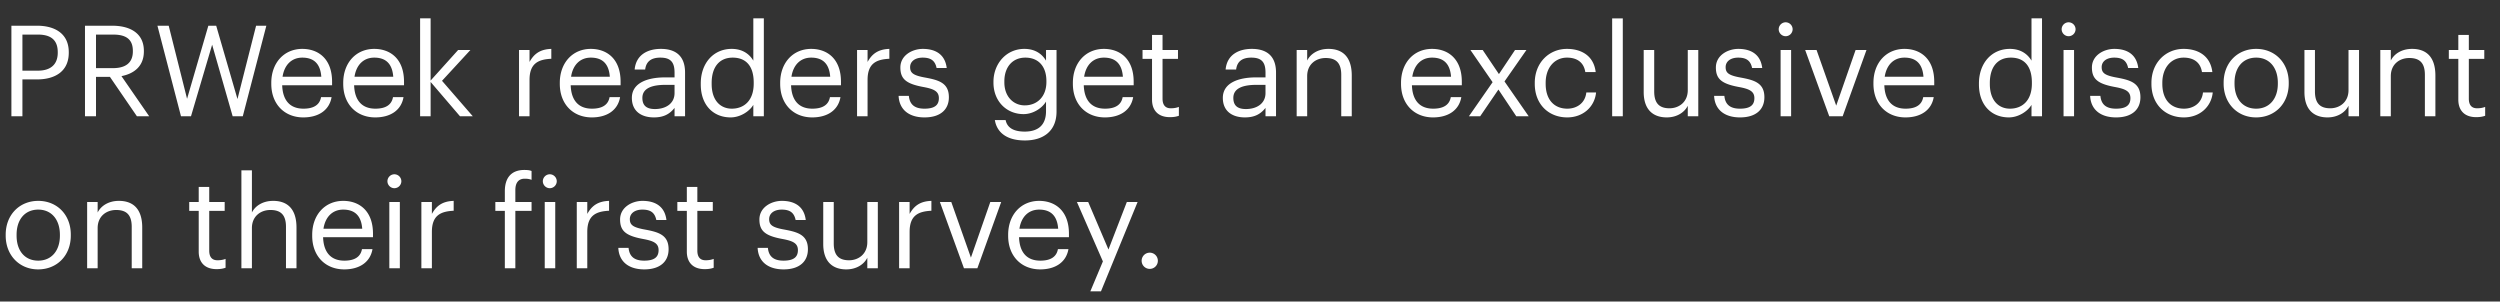 <svg width="772.596" height="93.186" viewBox="0 0 772.596 93.186" xmlns="http://www.w3.org/2000/svg"><rect x="0" y="0" width="772.596" height="93.186" fill="#333333" stroke="none"/><g fill="#fff"><path d="M3.523 35.93h3.405V24.542h4.54c5.323 0 9.785-2.31 9.785-8.259v-.156c0-5.832-4.423-8.18-9.785-8.18H3.523zm3.405-14.09V10.685h4.775c3.797 0 6.145 1.488 6.145 5.44v.157c0 3.601-2.153 5.558-6.145 5.558zM26.263 35.93h3.405V23.759h4.306l8.337 12.173h3.796l-8.571-12.408c3.835-.743 6.927-3.013 6.927-7.632v-.157c0-5.597-4.422-7.788-9.785-7.788h-8.415zm3.405-14.872V10.685h5.245c3.797 0 6.145 1.253 6.145 5.05v.156c0 3.444-2.152 5.167-6.145 5.167zM55.932 35.93h3.092l6.536-22.113L71.9 35.93h3.132l7.28-27.985h-3.17l-5.754 22.662-6.575-22.662h-2.427L57.81 30.53 52.135 7.946h-3.483zM93.741 36.283c4.619 0 8.024-2.153 8.729-6.262h-3.25c-.43 2.387-2.27 3.561-5.44 3.561-4.188 0-6.419-2.583-6.575-7.24h15.421v-1.057c0-7.32-4.462-10.177-9.198-10.177-5.636 0-9.59 4.306-9.59 10.49v.313c0 6.302 4.11 10.372 9.903 10.372zM87.322 23.72c.548-3.64 2.78-5.91 6.106-5.91 3.366 0 5.558 1.683 5.871 5.91zM115.973 36.283c4.619 0 8.024-2.153 8.728-6.262h-3.248c-.43 2.387-2.27 3.561-5.44 3.561-4.189 0-6.42-2.583-6.576-7.24h15.42v-1.057c0-7.32-4.461-10.177-9.197-10.177-5.636 0-9.59 4.306-9.59 10.49v.313c0 6.302 4.11 10.372 9.903 10.372zm-6.419-12.564c.548-3.64 2.779-5.91 6.106-5.91 3.366 0 5.558 1.683 5.87 5.91zM129.829 35.93h3.248V25.325l9.08 10.607h3.954L136.6 24.97l8.767-9.51h-3.796l-8.494 9.432V5.675h-3.248zM160.397 35.93h3.249V24.699c0-5.05 2.622-6.341 6.732-6.537v-3.053c-3.679.118-5.44 1.722-6.732 4.032v-3.68h-3.249zM182.903 36.283c4.619 0 8.024-2.153 8.728-6.262h-3.248c-.43 2.387-2.27 3.561-5.44 3.561-4.189 0-6.42-2.583-6.576-7.24h15.421v-1.057c0-7.32-4.462-10.177-9.198-10.177-5.636 0-9.59 4.306-9.59 10.49v.313c0 6.302 4.11 10.372 9.903 10.372zm-6.419-12.564c.548-3.64 2.779-5.91 6.106-5.91 3.366 0 5.558 1.683 5.871 5.91zM202.082 36.283c3.014 0 4.853-1.017 6.38-2.935v2.583h3.248V22.427c0-5.714-3.561-7.319-7.475-7.319-3.954 0-7.672 1.722-8.102 6.38h3.248c.313-2.505 1.879-3.68 4.697-3.68 3.131 0 4.384 1.37 4.384 4.62v1.487h-2.936c-5.245 0-10.255 1.605-10.255 6.34 0 4.189 3.014 6.028 6.81 6.028zm.313-2.583c-2.857 0-3.875-1.33-3.875-3.444 0-3.014 3.014-4.032 7.124-4.032h2.818v2.544c0 3.17-2.623 4.932-6.067 4.932zM225.801 36.283c2.975 0 5.832-1.879 7.006-3.875v3.523h3.249V5.675h-3.249v13.073c-1.174-1.996-3.288-3.64-6.693-3.64-5.636 0-9.55 4.423-9.55 10.686v.313c0 6.38 3.875 10.176 9.237 10.176zm.352-2.7c-3.444 0-6.223-2.466-6.223-7.633v-.313c0-4.97 2.427-7.828 6.497-7.828 3.993 0 6.498 2.466 6.498 7.71v.314c0 5.244-2.975 7.75-6.772 7.75zM251.007 36.283c4.619 0 8.024-2.153 8.729-6.262h-3.249c-.43 2.387-2.27 3.561-5.44 3.561-4.188 0-6.42-2.583-6.576-7.24h15.421v-1.057c0-7.32-4.462-10.177-9.198-10.177-5.636 0-9.59 4.306-9.59 10.49v.313c0 6.302 4.11 10.372 9.903 10.372zm-6.419-12.564c.548-3.64 2.78-5.91 6.106-5.91 3.366 0 5.558 1.683 5.871 5.91zM264.863 35.93h3.249V24.699c0-5.05 2.622-6.341 6.732-6.537v-3.053c-3.68.118-5.44 1.722-6.732 4.032v-3.68h-3.249zM285.725 36.283c4.97 0 7.515-2.505 7.515-6.223 0-4.345-2.975-5.284-7.202-6.067-3.757-.665-4.775-1.409-4.775-3.249 0-1.76 1.526-2.935 3.875-2.935 2.583 0 3.836.978 4.305 3.21h3.131c-.547-4.423-3.718-5.91-7.397-5.91-3.21 0-6.928 1.956-6.928 5.753 0 3.562 1.8 5.049 7.124 6.027 3.17.588 4.775 1.292 4.775 3.445 0 2.192-1.37 3.248-4.462 3.248-3.288 0-4.58-1.526-4.814-3.953h-3.17c.195 4.188 3.13 6.654 8.023 6.654zM316.724 43.407c5.715 0 9.746-2.897 9.785-8.846v-19.1h-3.248v3.287c-1.175-1.996-3.288-3.64-6.693-3.64-5.637 0-9.55 4.619-9.55 10.177v.274c0 5.636 3.952 9.707 9.315 9.707 2.974 0 5.753-1.88 6.928-3.875v2.974c0 4.384-2.545 6.302-6.576 6.302-3.484 0-5.44-1.213-5.91-3.562h-3.327c.548 3.444 3.21 6.302 9.276 6.302zm-.039-10.842c-3.444 0-6.302-2.662-6.302-7.124v-.313c0-4.305 2.427-7.32 6.498-7.32 3.992 0 6.497 2.662 6.497 7.242v.274c0 4.58-2.896 7.24-6.693 7.24zM341.46 36.283c4.62 0 8.025-2.153 8.73-6.262h-3.25c-.43 2.387-2.27 3.561-5.44 3.561-4.188 0-6.419-2.583-6.576-7.24h15.422v-1.057c0-7.32-4.462-10.177-9.198-10.177-5.636 0-9.59 4.306-9.59 10.49v.313c0 6.302 4.11 10.372 9.903 10.372zm-6.418-12.564c.548-3.64 2.779-5.91 6.106-5.91 3.366 0 5.558 1.683 5.87 5.91zM361.54 36.205c1.33 0 2.113-.196 2.779-.43v-2.74c-.705.273-1.487.43-2.505.43-1.644 0-2.544-.978-2.544-2.975V18.2h4.775v-2.74h-4.775v-4.657h-3.249v4.657h-2.935v2.74h2.935v12.603c0 3.21 1.8 5.402 5.519 5.402zM384.711 36.283c3.014 0 4.853-1.017 6.38-2.935v2.583h3.249V22.427c0-5.714-3.562-7.319-7.476-7.319-3.953 0-7.672 1.722-8.102 6.38h3.248c.313-2.505 1.879-3.68 4.697-3.68 3.131 0 4.384 1.37 4.384 4.62v1.487h-2.936c-5.244 0-10.254 1.605-10.254 6.34 0 4.189 3.013 6.028 6.81 6.028zm.313-2.583c-2.857 0-3.875-1.33-3.875-3.444 0-3.014 3.014-4.032 7.124-4.032h2.818v2.544c0 3.17-2.623 4.932-6.067 4.932zM400.72 35.93h3.248V23.524c0-3.679 2.7-5.597 5.715-5.597 3.287 0 4.814 1.605 4.814 5.206v12.799h3.248V23.367c0-5.95-2.974-8.259-7.201-8.259-3.366 0-5.637 1.683-6.576 3.601V15.46h-3.249zM442.874 36.283c4.618 0 8.023-2.153 8.728-6.262h-3.249c-.43 2.387-2.27 3.561-5.44 3.561-4.188 0-6.42-2.583-6.576-7.24h15.421v-1.057c0-7.32-4.462-10.177-9.197-10.177-5.637 0-9.59 4.306-9.59 10.49v.313c0 6.302 4.11 10.372 9.903 10.372zm-6.42-12.564c.549-3.64 2.78-5.91 6.107-5.91 3.366 0 5.557 1.683 5.87 5.91zM453.95 35.93h3.484l5.636-8.258 5.519 8.259h3.836l-7.476-10.764 6.771-9.707h-3.523l-4.97 7.437-5.01-7.437h-3.797l6.85 9.942zM484.323 36.283c4.932 0 8.494-3.288 8.924-7.71h-3.013c-.353 3.326-2.975 5.01-5.872 5.01-3.953 0-6.693-2.662-6.693-7.672v-.313c0-4.814 2.858-7.79 6.576-7.79 2.818 0 5.167 1.214 5.675 4.463h3.21c-.626-5.206-4.619-7.163-8.885-7.163-5.48 0-9.942 4.227-9.942 10.49v.313c0 6.34 4.306 10.372 10.02 10.372zM498.218 35.93h3.288V5.676h-3.288zM515.088 36.283c3.287 0 5.558-1.683 6.497-3.6v3.248h3.249V15.46h-3.249v12.407c0 3.68-2.74 5.597-5.636 5.597-3.21 0-4.736-1.605-4.736-5.206V15.46h-3.249v12.956c0 5.636 3.053 7.867 7.124 7.867zM537.75 36.283c4.97 0 7.515-2.505 7.515-6.223 0-4.345-2.975-5.284-7.202-6.067-3.757-.665-4.775-1.409-4.775-3.249 0-1.76 1.526-2.935 3.875-2.935 2.583 0 3.836.978 4.305 3.21h3.132c-.548-4.423-3.719-5.91-7.398-5.91-3.21 0-6.928 1.956-6.928 5.753 0 3.562 1.8 5.049 7.124 6.027 3.17.588 4.775 1.292 4.775 3.445 0 2.192-1.37 3.248-4.462 3.248-3.288 0-4.58-1.526-4.814-3.953h-3.17c.195 4.188 3.13 6.654 8.023 6.654zM550.275 35.93h3.249V15.46h-3.25zm1.565-24.736a2.172 2.172 0 002.153-2.153 2.172 2.172 0 00-2.153-2.152 2.172 2.172 0 00-2.152 2.152c0 1.175.978 2.153 2.152 2.153zM565.305 35.93h4.149l7.358-20.47h-3.366l-5.988 17.183-6.067-17.183h-3.523zM588.867 36.283c4.619 0 8.024-2.153 8.729-6.262h-3.249c-.43 2.387-2.27 3.561-5.44 3.561-4.189 0-6.42-2.583-6.576-7.24h15.421v-1.057c0-7.32-4.462-10.177-9.198-10.177-5.636 0-9.59 4.306-9.59 10.49v.313c0 6.302 4.11 10.372 9.903 10.372zm-6.419-12.564c.548-3.64 2.78-5.91 6.106-5.91 3.366 0 5.558 1.683 5.871 5.91zM620.806 36.283c2.975 0 5.832-1.879 7.006-3.875v3.523h3.249V5.675h-3.249v13.073c-1.174-1.996-3.288-3.64-6.693-3.64-5.636 0-9.55 4.423-9.55 10.686v.313c0 6.38 3.875 10.176 9.237 10.176zm.352-2.7c-3.444 0-6.223-2.466-6.223-7.633v-.313c0-4.97 2.427-7.828 6.497-7.828 3.992 0 6.497 2.466 6.497 7.71v.314c0 5.244-2.974 7.75-6.77 7.75zM637.715 35.93h3.248V15.46h-3.248zm1.565-24.736a2.172 2.172 0 002.153-2.153 2.172 2.172 0 00-2.153-2.152 2.172 2.172 0 00-2.153 2.152c0 1.175.979 2.153 2.153 2.153zM653.958 36.283c4.97 0 7.515-2.505 7.515-6.223 0-4.345-2.975-5.284-7.202-6.067-3.758-.665-4.775-1.409-4.775-3.249 0-1.76 1.526-2.935 3.875-2.935 2.583 0 3.835.978 4.305 3.21h3.131c-.548-4.423-3.718-5.91-7.397-5.91-3.21 0-6.928 1.956-6.928 5.753 0 3.562 1.8 5.049 7.124 6.027 3.17.588 4.775 1.292 4.775 3.445 0 2.192-1.37 3.248-4.462 3.248-3.288 0-4.58-1.526-4.815-3.953h-3.17c.196 4.188 3.131 6.654 8.024 6.654zM674.898 36.283c4.932 0 8.493-3.288 8.924-7.71h-3.014c-.352 3.326-2.975 5.01-5.87 5.01-3.954 0-6.694-2.662-6.694-7.672v-.313c0-4.814 2.857-7.79 6.576-7.79 2.818 0 5.166 1.214 5.675 4.463h3.21c-.627-5.206-4.62-7.163-8.885-7.163-5.48 0-9.942 4.227-9.942 10.49v.313c0 6.34 4.305 10.372 10.02 10.372zM697.247 33.582c-4.149 0-6.693-3.052-6.693-7.71v-.313c0-4.697 2.583-7.75 6.693-7.75 4.07 0 6.693 3.053 6.693 7.789v.274c0 4.618-2.583 7.71-6.693 7.71zm-.04 2.701c5.833 0 10.1-4.266 10.1-10.45v-.313c0-6.146-4.267-10.412-10.06-10.412s-10.059 4.306-10.059 10.45v.314c0 5.988 4.188 10.411 10.02 10.411zM719.283 36.283c3.288 0 5.558-1.683 6.497-3.6v3.248h3.25V15.46h-3.25v12.407c0 3.68-2.74 5.597-5.636 5.597-3.21 0-4.736-1.605-4.736-5.206V15.46h-3.248v12.956c0 5.636 3.053 7.867 7.123 7.867zM735.605 35.93h3.248V23.524c0-3.679 2.701-5.597 5.715-5.597 3.288 0 4.814 1.605 4.814 5.206v12.799h3.249V23.367c0-5.95-2.975-8.259-7.202-8.259-3.366 0-5.636 1.683-6.576 3.601V15.46h-3.248zM765.234 36.205c1.33 0 2.114-.196 2.779-.43v-2.74c-.705.273-1.487.43-2.505.43-1.644 0-2.544-.978-2.544-2.975V18.2h4.775v-2.74h-4.775v-4.657h-3.249v4.657h-2.935v2.74h2.935v12.603c0 3.21 1.8 5.402 5.519 5.402z"/></g><g fill="#fff"><path d="M11.82 80.55c-4.148 0-6.693-3.052-6.693-7.71v-.313c0-4.697 2.584-7.75 6.693-7.75 4.071 0 6.693 3.053 6.693 7.79v.273c0 4.619-2.583 7.71-6.693 7.71zm-.039 2.702c5.832 0 10.098-4.267 10.098-10.45v-.314c0-6.145-4.266-10.411-10.059-10.411-5.792 0-10.059 4.305-10.059 10.45v.313c0 5.989 4.188 10.412 10.02 10.412zM26.929 82.9h3.248V70.491c0-3.68 2.7-5.597 5.715-5.597 3.288 0 4.814 1.605 4.814 5.205v12.8h3.249V70.334c0-5.949-2.975-8.258-7.202-8.258-3.366 0-5.636 1.683-6.576 3.6V62.43H26.93zM66.93 83.173c1.33 0 2.114-.195 2.78-.43v-2.74c-.705.274-1.488.43-2.506.43-1.644 0-2.544-.978-2.544-2.974v-12.29h4.775v-2.74H64.66V57.77H61.41v4.658h-2.935v2.74h2.935v12.603c0 3.21 1.8 5.401 5.52 5.401zM74.602 82.9h3.248V70.491c0-3.68 2.7-5.597 5.715-5.597 3.288 0 4.814 1.605 4.814 5.205v12.8h3.249V70.334c0-5.949-2.975-8.258-7.202-8.258-3.366 0-5.636 1.683-6.576 3.6V52.645h-3.248zM106.384 83.252c4.618 0 8.023-2.153 8.728-6.263h-3.249c-.43 2.388-2.27 3.562-5.44 3.562-4.188 0-6.42-2.583-6.576-7.241h15.421v-1.057c0-7.32-4.462-10.176-9.198-10.176-5.636 0-9.589 4.305-9.589 10.49v.312c0 6.302 4.11 10.373 9.903 10.373zm-6.42-12.564c.549-3.64 2.78-5.91 6.106-5.91 3.367 0 5.558 1.682 5.872 5.91zM120.318 82.9h3.248V62.428h-3.248zm1.565-24.737a2.172 2.172 0 002.153-2.153 2.172 2.172 0 00-2.153-2.153 2.172 2.172 0 00-2.153 2.153c0 1.174.979 2.153 2.153 2.153zM130.22 82.9h3.249V71.665c0-5.049 2.622-6.34 6.732-6.536v-3.053c-3.68.117-5.44 1.722-6.732 4.031v-3.68h-3.249zM156.014 82.9h3.248V65.168h5.01v-2.74h-5.01v-3.68c0-2.074.822-3.522 2.897-3.522.9 0 1.526.118 2.113.352v-2.74c-.626-.234-1.174-.313-2.23-.313-4.032 0-6.028 2.427-6.028 6.576v3.327h-2.936v2.74h2.936zM168.343 82.9h3.249V62.428h-3.25zm1.565-24.737a2.172 2.172 0 002.153-2.153 2.172 2.172 0 00-2.153-2.153 2.172 2.172 0 00-2.152 2.153c0 1.174.978 2.153 2.152 2.153zM178.245 82.9h3.249V71.665c0-5.049 2.622-6.34 6.732-6.536v-3.053c-3.679.117-5.44 1.722-6.732 4.031v-3.68h-3.249zM199.107 83.252c4.971 0 7.515-2.505 7.515-6.224 0-4.344-2.974-5.284-7.202-6.066-3.757-.666-4.775-1.41-4.775-3.25 0-1.76 1.527-2.935 3.875-2.935 2.583 0 3.836.979 4.306 3.21h3.13c-.547-4.423-3.718-5.91-7.397-5.91-3.21 0-6.928 1.957-6.928 5.753 0 3.562 1.8 5.05 7.124 6.028 3.17.587 4.775 1.292 4.775 3.444 0 2.192-1.37 3.249-4.462 3.249-3.288 0-4.58-1.527-4.814-3.953h-3.17c.195 4.188 3.13 6.654 8.023 6.654zM217.777 83.173c1.331 0 2.114-.195 2.78-.43v-2.74c-.705.274-1.488.43-2.506.43-1.644 0-2.544-.978-2.544-2.974v-12.29h4.775v-2.74h-4.775V57.77h-3.249v4.658h-2.935v2.74h2.935v12.603c0 3.21 1.8 5.401 5.52 5.401zM242.162 83.252c4.97 0 7.515-2.505 7.515-6.224 0-4.344-2.975-5.284-7.202-6.066-3.758-.666-4.775-1.41-4.775-3.25 0-1.76 1.526-2.935 3.875-2.935 2.583 0 3.835.979 4.305 3.21h3.131c-.548-4.423-3.718-5.91-7.397-5.91-3.21 0-6.928 1.957-6.928 5.753 0 3.562 1.8 5.05 7.123 6.028 3.17.587 4.776 1.292 4.776 3.444 0 2.192-1.37 3.249-4.462 3.249-3.288 0-4.58-1.527-4.815-3.953h-3.17c.196 4.188 3.131 6.654 8.024 6.654zM261.536 83.252c3.288 0 5.558-1.683 6.497-3.601v3.248h3.25V62.43h-3.25v12.407c0 3.68-2.74 5.598-5.636 5.598-3.21 0-4.736-1.605-4.736-5.206v-12.8h-3.248v12.956c0 5.637 3.053 7.868 7.123 7.868zM277.858 82.9h3.248V71.665c0-5.049 2.623-6.34 6.733-6.536v-3.053c-3.68.117-5.441 1.722-6.733 4.031v-3.68h-3.248zM297.898 82.9h4.148l7.359-20.471h-3.366l-5.989 17.183-6.066-17.183h-3.523zM321.46 83.252c4.619 0 8.024-2.153 8.728-6.263h-3.248c-.43 2.388-2.27 3.562-5.44 3.562-4.189 0-6.42-2.583-6.576-7.241h15.421v-1.057c0-7.32-4.462-10.176-9.198-10.176-5.636 0-9.59 4.305-9.59 10.49v.312c0 6.302 4.11 10.373 9.903 10.373zm-6.419-12.564c.548-3.64 2.779-5.91 6.106-5.91 3.366 0 5.558 1.682 5.871 5.91zM336.96 90.023h3.287l11.312-27.594h-3.327l-5.675 14.678-6.263-14.678h-3.483l8.024 18.357zM355.317 83.095a2.497 2.497 0 002.505-2.505 2.497 2.497 0 00-2.505-2.505 2.497 2.497 0 00-2.505 2.505 2.497 2.497 0 002.505 2.505z"/></g></svg>